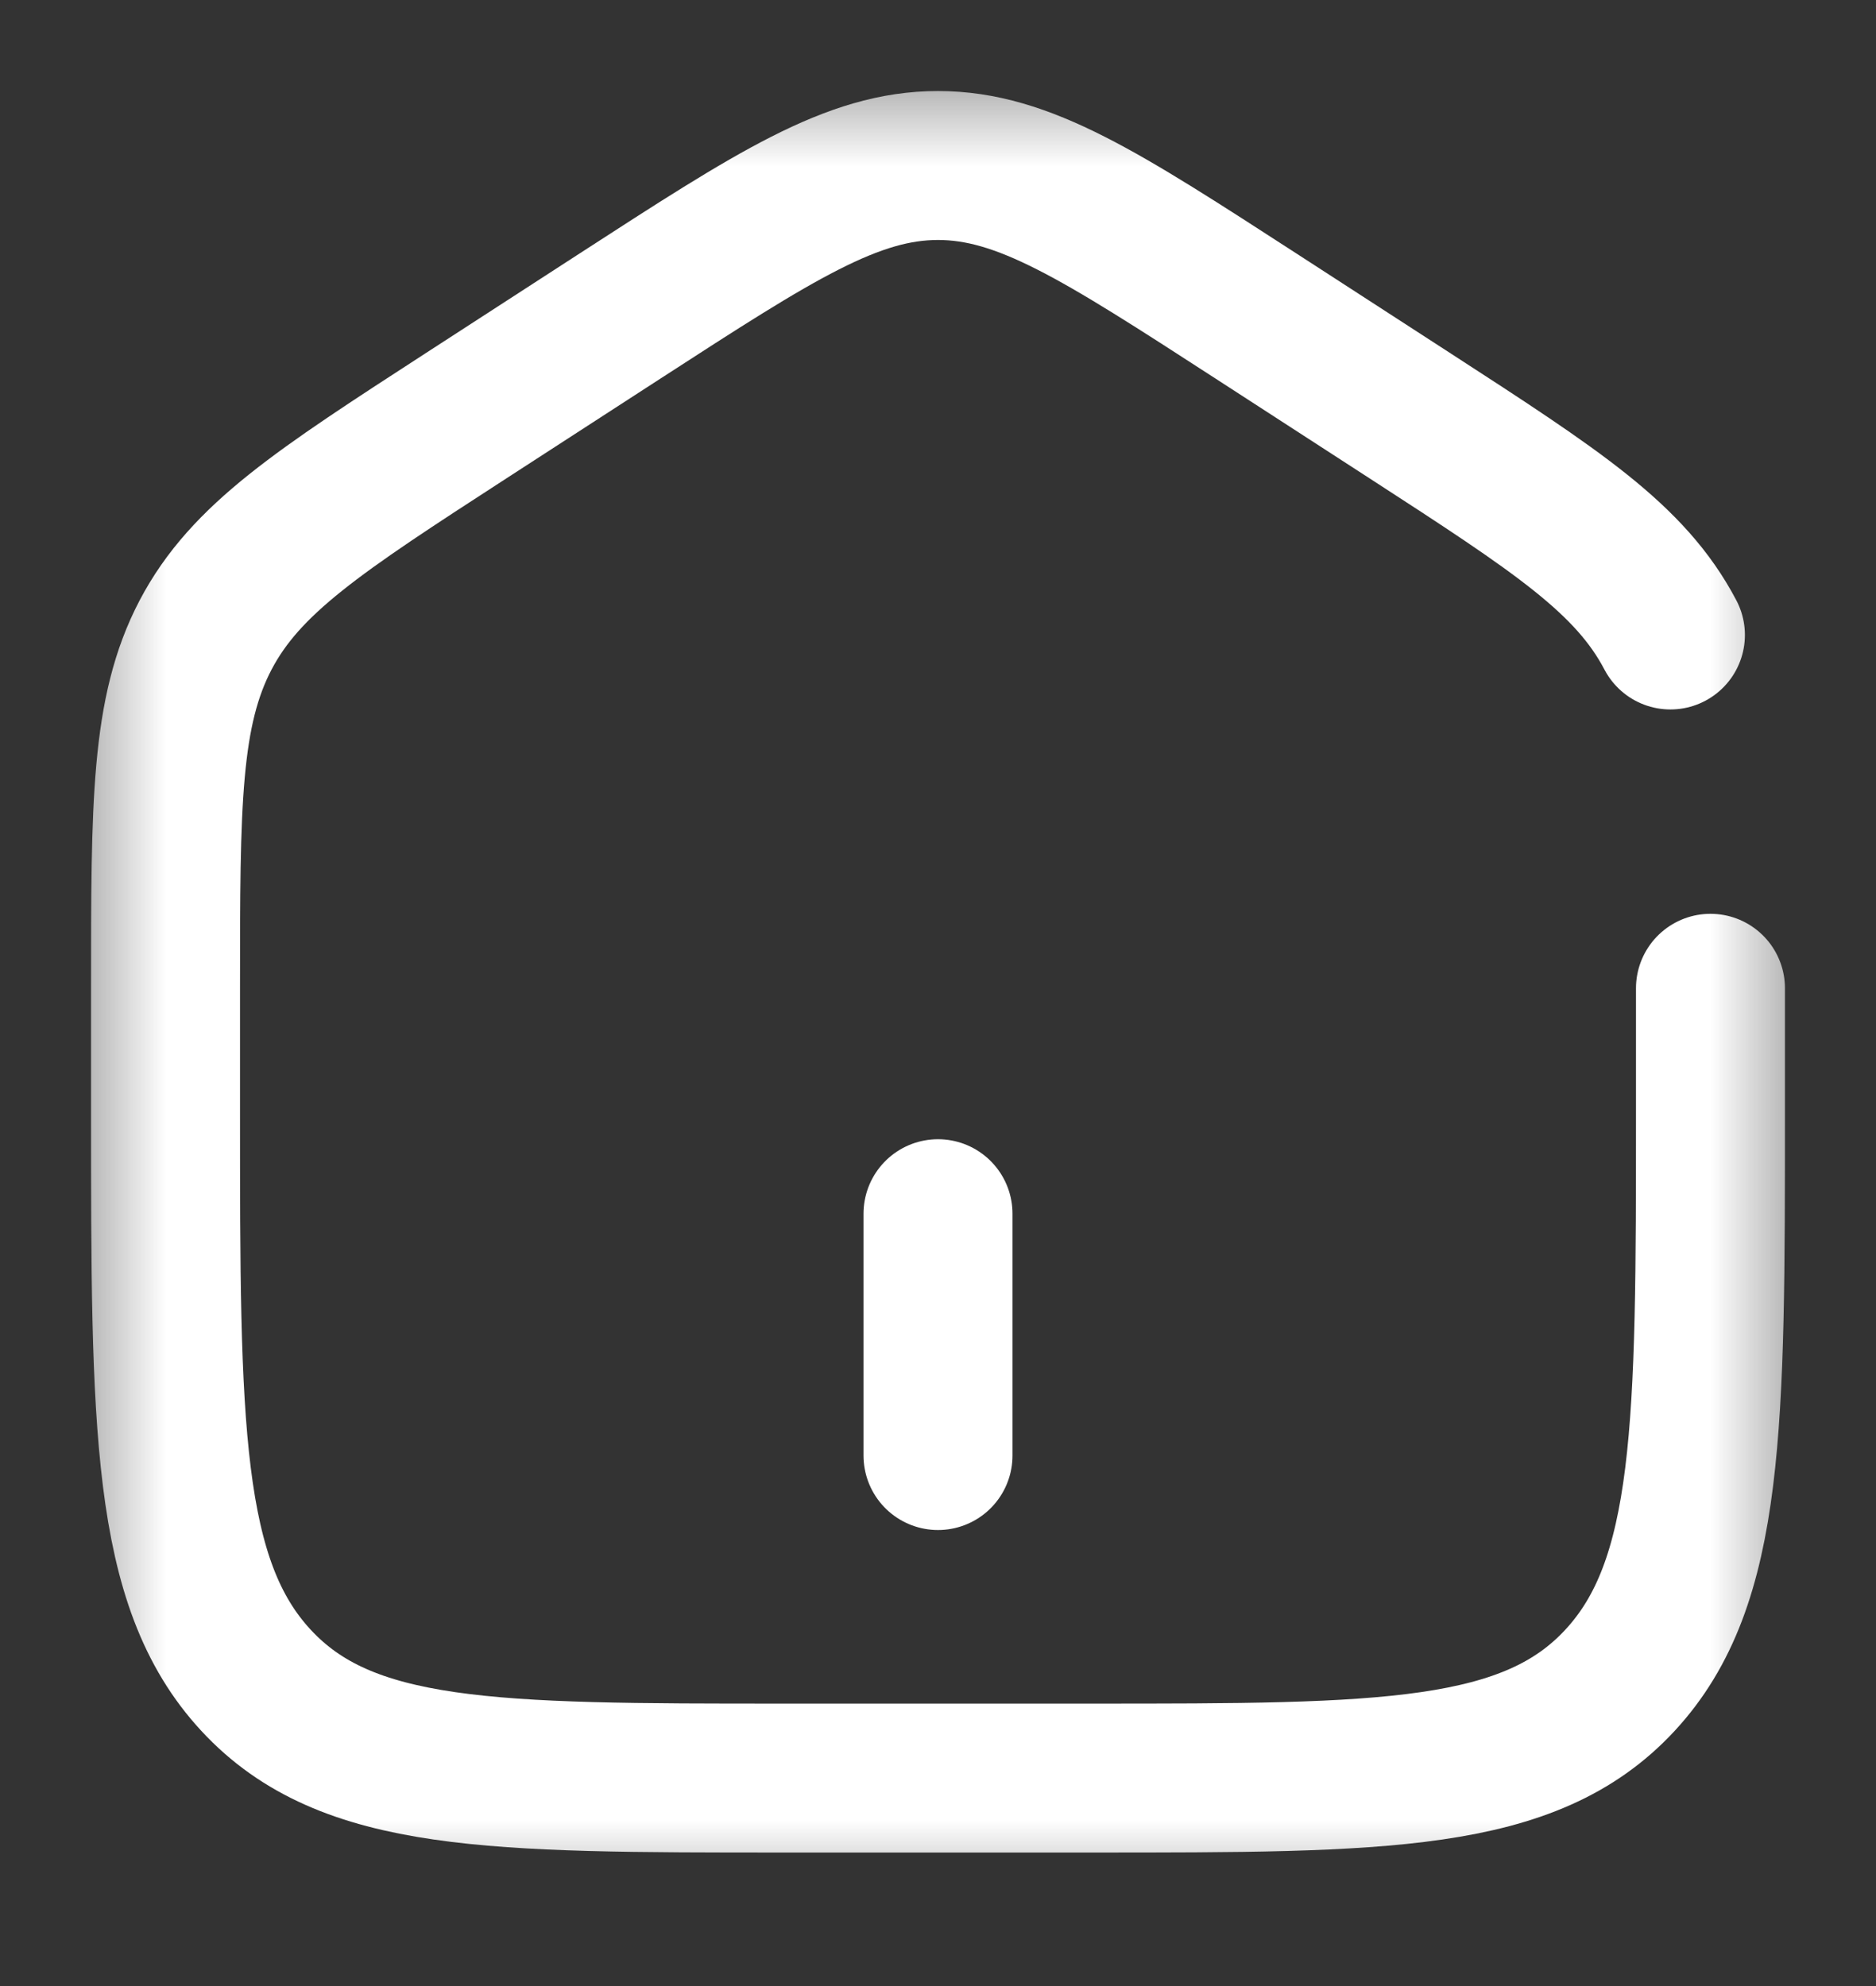 <svg width="17" height="18" viewBox="0 0 17 18" fill="none" xmlns="http://www.w3.org/2000/svg">
<rect x="0" y="0" width="17" height="18" fill="#333333" stroke="none"/>
<g clip-path="url(#clip0_3323_49)">
<mask id="mask0_3323_49" style="mask-type:luminance" maskUnits="userSpaceOnUse" x="0" y="0" width="17" height="18">
<path d="M16.5 0.5H0.5V17.5H16.5V0.5Z" fill="white"/>
</mask>
<g mask="url(#mask0_3323_49)">
<path d="M8.5 11V13.192" stroke="white" stroke-width="1.35" stroke-linecap="round"/>
<path d="M15.5 8.957V10.068C15.5 12.919 15.5 14.344 14.68 15.229C13.86 16.115 12.54 16.115 9.9 16.115H7.1C4.46 16.115 3.14 16.115 2.32 15.229C1.5 14.344 1.5 12.919 1.5 10.068V8.957C1.5 7.284 1.5 6.448 1.863 5.755C2.227 5.062 2.891 4.632 4.219 3.771L5.619 2.864C7.023 1.955 7.724 1.5 8.5 1.5C9.276 1.5 9.977 1.955 11.381 2.864L12.781 3.771C14.109 4.632 14.773 5.062 15.137 5.755" stroke="white" stroke-width="1.35" stroke-linecap="round"/>
</g>
</g>
<defs>
<clipPath id="clip0_3323_49">
<rect width="16" height="17" fill="white" transform="translate(0.5 0.5)"/>
</clipPath>
</defs>
</svg>
